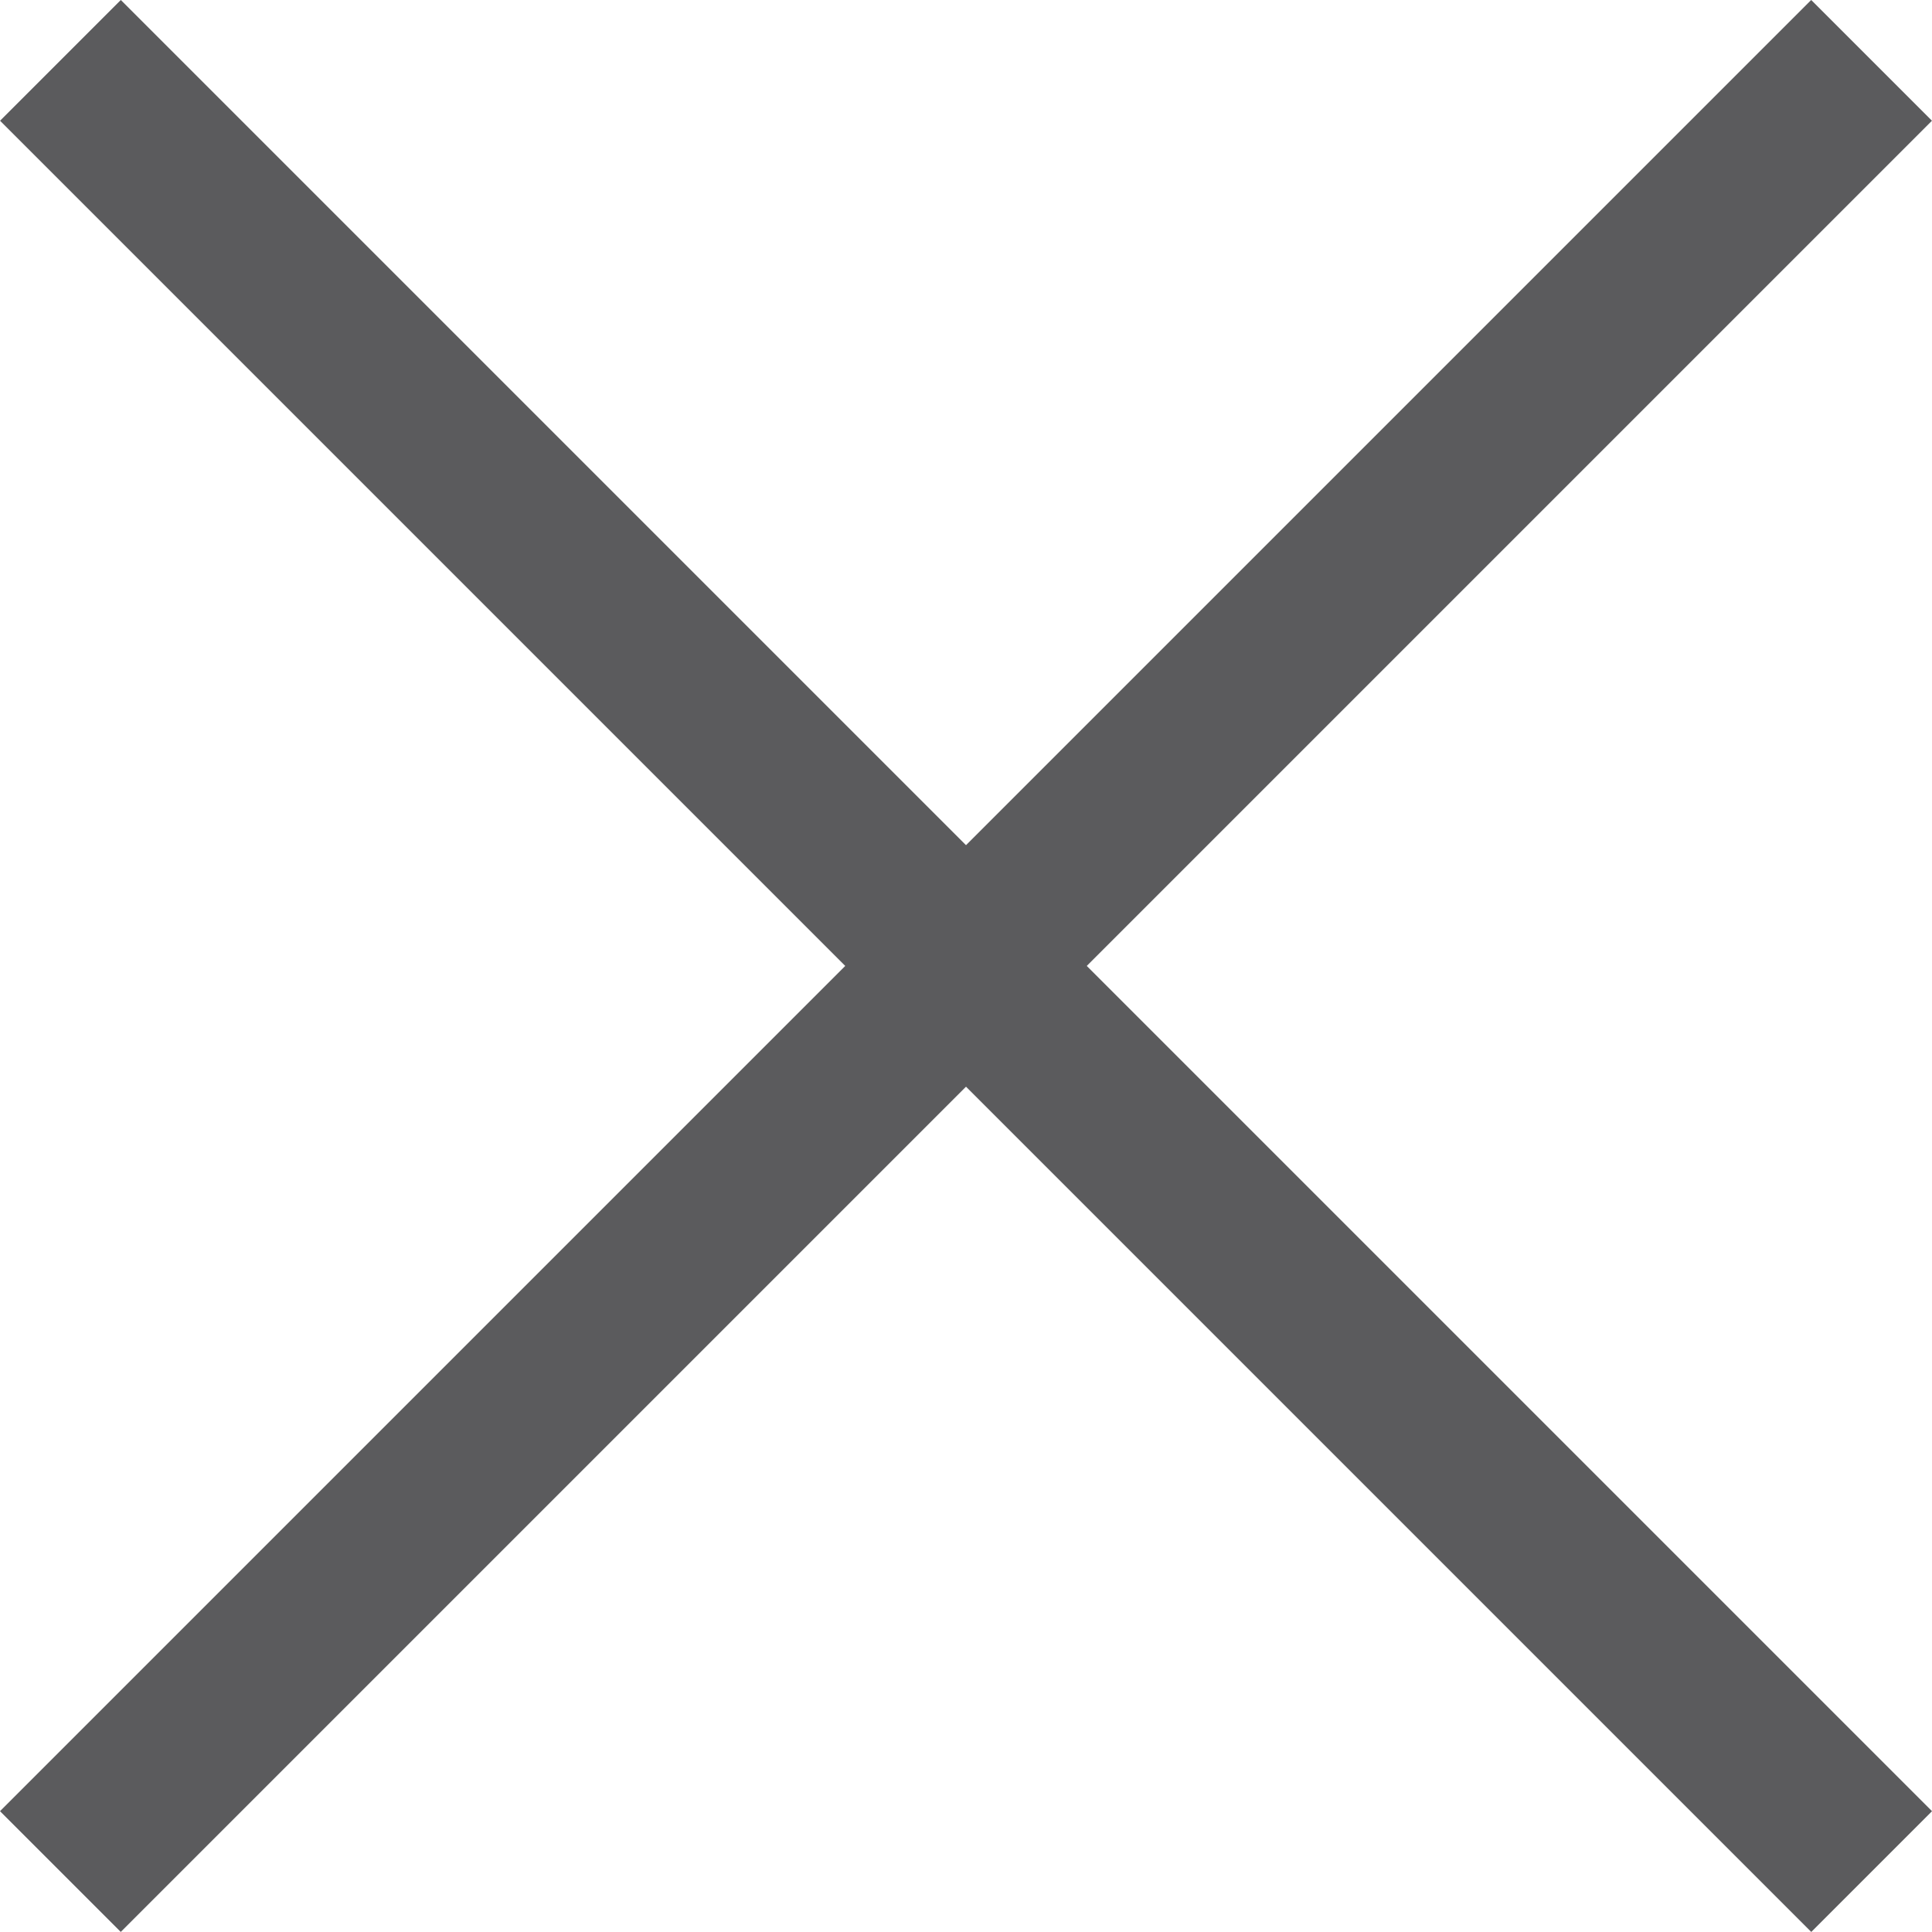 <svg xmlns="http://www.w3.org/2000/svg" width="22.628" height="22.628" viewBox="0 0 22.628 22.628">
  <g id="close_search" data-name="close search" transform="translate(-1549.686 -35.687)">
    <rect id="Rectangle_Copy" data-name="Rectangle Copy" width="30" height="2" transform="translate(1551.101 35.687) rotate(45)" fill="#5b5b5d"/>
    <rect id="Rectangle_Copy_4" data-name="Rectangle Copy 4" width="30" height="2" transform="translate(1549.686 56.9) rotate(-45)" fill="#5b5b5d"/>
  </g>
</svg>
